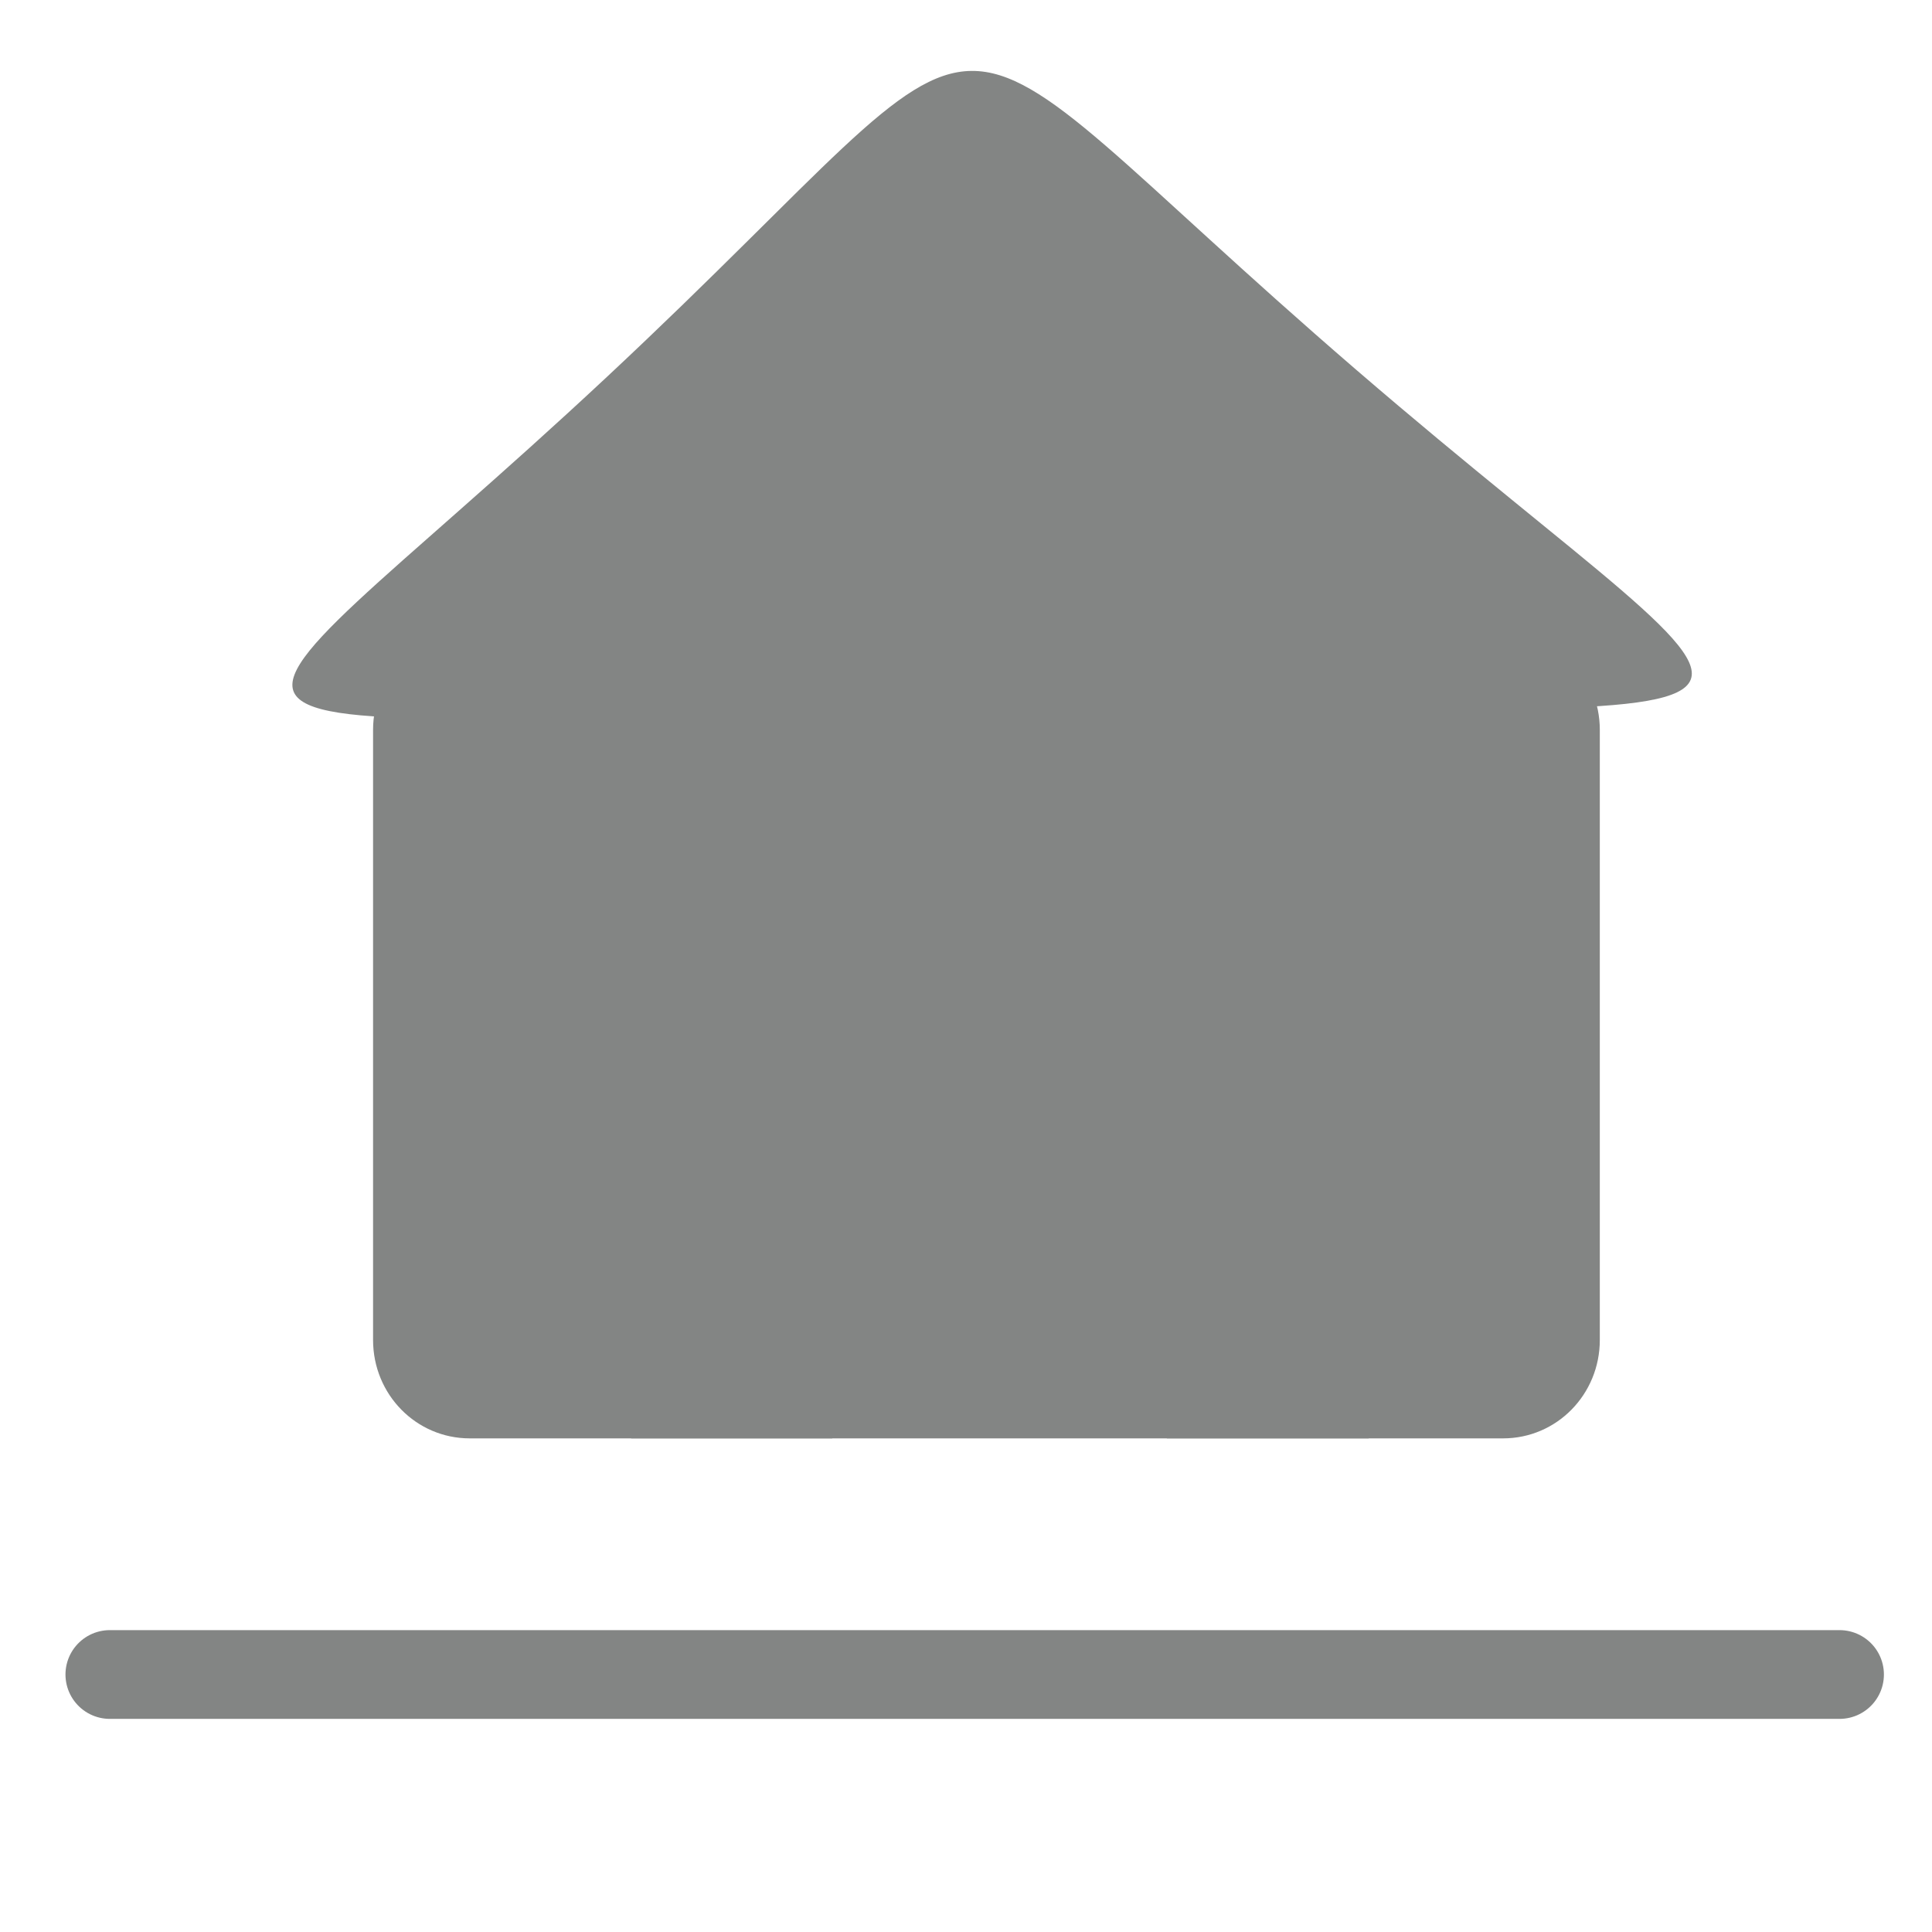 <svg xmlns="http://www.w3.org/2000/svg" width="50" height="50"><path d="M12.157 16.343c-1.387 0-2.502 1.135-2.502 2.546v15.79c0 1.41 1.115 2.546 2.502 2.546h9.382v-8.998c0-1.41 1.116-2.547 2.502-2.547h3.654c1.386 0 2.503 1.136 2.503 2.547v8.998H38.9c1.387 0 2.503-1.136 2.503-2.547V18.89c0-1.41-1.116-2.546-2.503-2.546H12.157z" fill="#838584"/><path d="M25.702 18.365c-23.278.211-21.28 1.933-9.994-8.612C26.994-.792 23.114-.757 35.107 9.577 47.1 19.91 48.98 18.153 25.702 18.365zm-9.367 4.414h19.087v14.446H16.335z" fill="#838584"/><path d="M2.843 43.336h44.764" fill="none" stroke="#838584" stroke-width="2.297" stroke-linecap="round"/></svg>